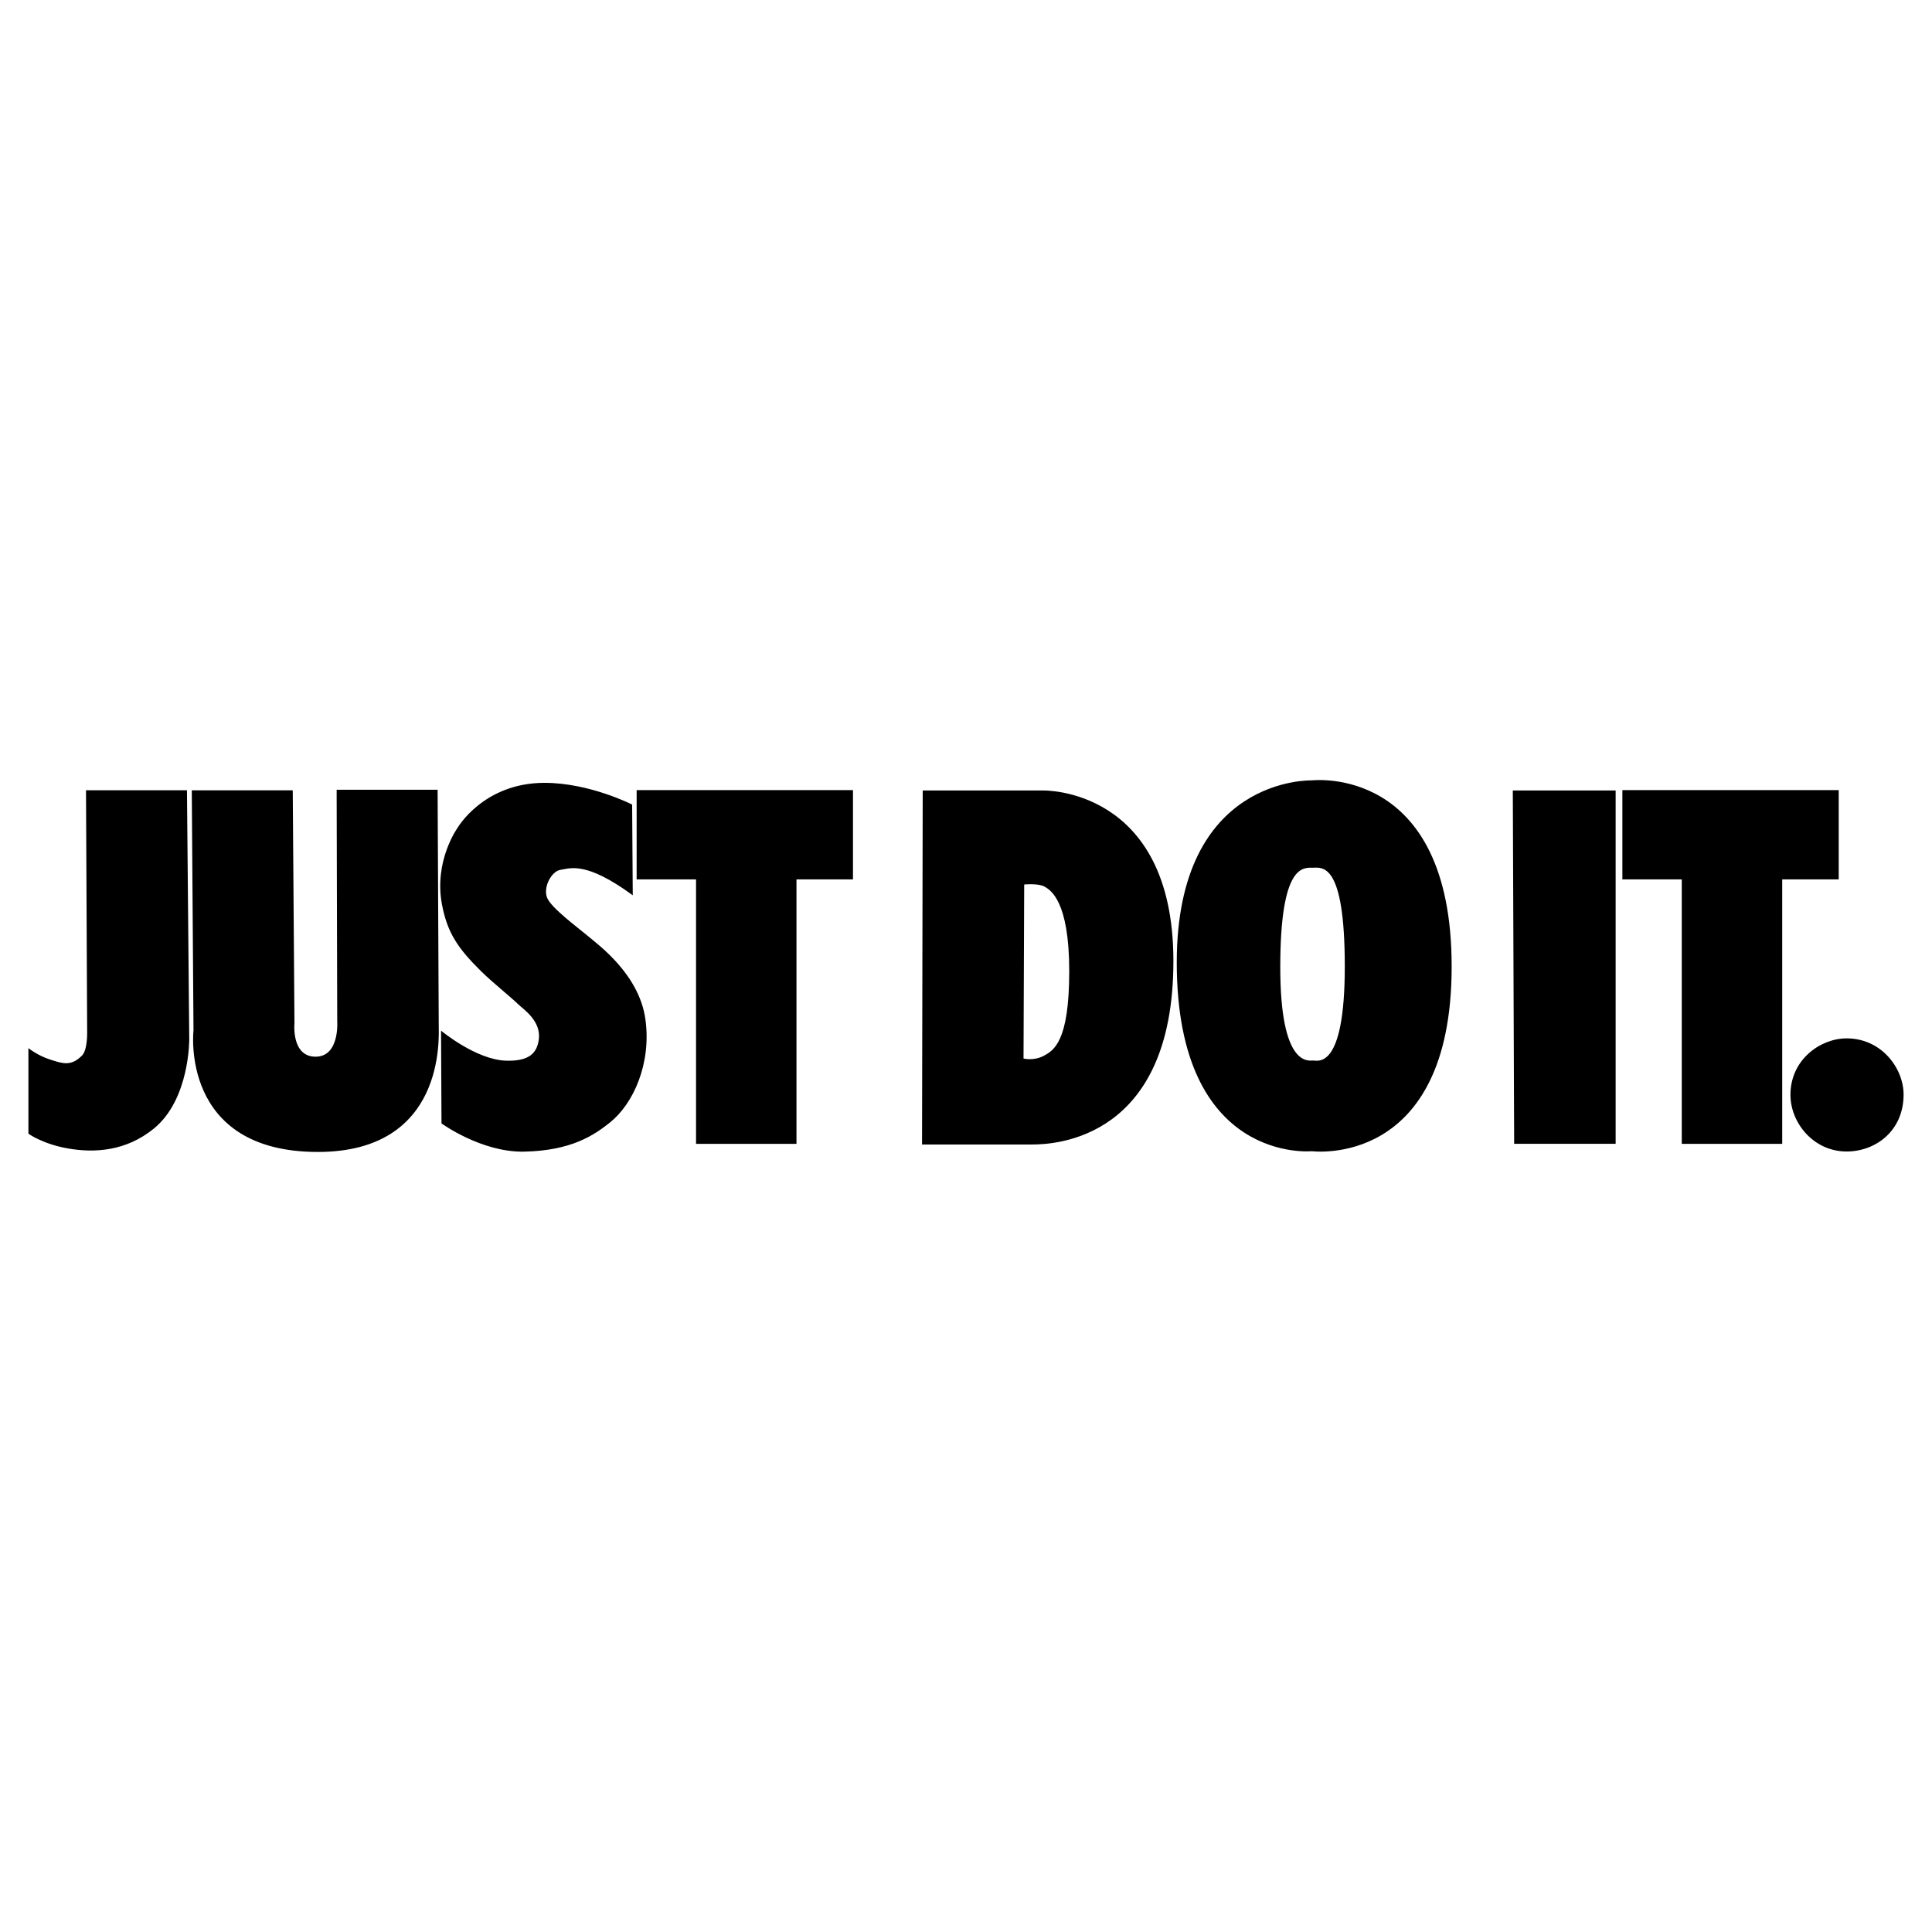 <svg xmlns="http://www.w3.org/2000/svg" width="2500" height="2500" viewBox="0 0 192.756 192.756"><g fill-rule="evenodd" clip-rule="evenodd"><path fill="#fff" d="M0 0h192.756v192.756H0V0z"/><path d="M8.581 78.844h10.072l.228 24.818s.071 5.996-3.527 8.934c-2.788 2.275-5.944 2.441-8.536 1.992-2.572-.443-3.983-1.48-3.983-1.48v-8.537s.91.74 2.161 1.139c1.252.398 2.075.713 3.187-.398.569-.568.513-2.389.513-2.389l-.115-24.079zm10.724 23.965s-1.403 12.121 12.407 12.121c12.753 0 12.061-11.459 12.061-12.578 0-1.117-.113-23.561-.113-23.561H33.587l.058 23.049s.283 3.586-2.163 3.586c-2.446 0-2.104-3.357-2.104-3.357l-.171-23.22H19.134l.171 23.96zm43.826-13.486l-.063-9.051s-4.241-2.168-8.737-2.168c-6.122 0-8.705 4.526-8.705 4.526s-2.345 3.266-1.534 7.592c.537 2.861 1.609 4.415 3.934 6.705 1.06 1.045 3.084 2.682 3.621 3.219.537.537 2.397 1.695 2.101 3.621-.192 1.258-.893 2.127-3.263 2.057-2.995-.09-6.482-2.996-6.482-2.996l.045 9.254s3.979 2.896 8.225 2.816c4.738-.09 7.018-1.654 8.583-2.906 2.34-1.871 4.157-5.9 3.532-10.326-.626-4.426-4.604-7.331-5.722-8.27s-3.621-2.771-4.068-3.8c-.447-1.028.402-2.682 1.341-2.816.939-.134 2.498-.899 7.192 2.543zm.387-1.586h5.926v26.384h10.021V87.737h5.637V78.83H63.518v8.907zm98.347 0h5.926v26.384h10.021V87.737h5.637V78.83h-21.584v8.907zm-69.873 26.449h10.996c2.281 0 14.082-.535 14.082-18.297 0-17.359-13.008-17.023-13.008-17.023H92.059l-.067 35.32zm10.192-25.939s1.41-.134 2.012.202c.605.335 2.482 1.407 2.482 8.444 0 7.039-1.543 7.912-2.549 8.447s-2.012.268-2.012.268l.067-17.361zm28.701-10.388s-13.479-.469-13.479 18.164c0 20.174 13.479 18.832 13.479 18.832s13.947 1.811 13.947-18.43-13.947-18.566-13.947-18.566zm.066 8.713c.939 0 3.219-.669 3.219 9.854 0 10.32-2.682 9.381-3.152 9.381-.469 0-3.285.672-3.285-9.314-.001-10.256 2.279-9.921 3.218-9.921zm20.117 27.547h10.125V78.865h-10.26l.135 35.254zm27.565-4.89c0 2.789 2.295 5.656 5.605 5.656 2.896 0 5.684-2.059 5.684-5.682 0-2.607-2.189-5.605-5.684-5.605-2.607 0-5.605 2.111-5.605 5.631z"/></g></svg>